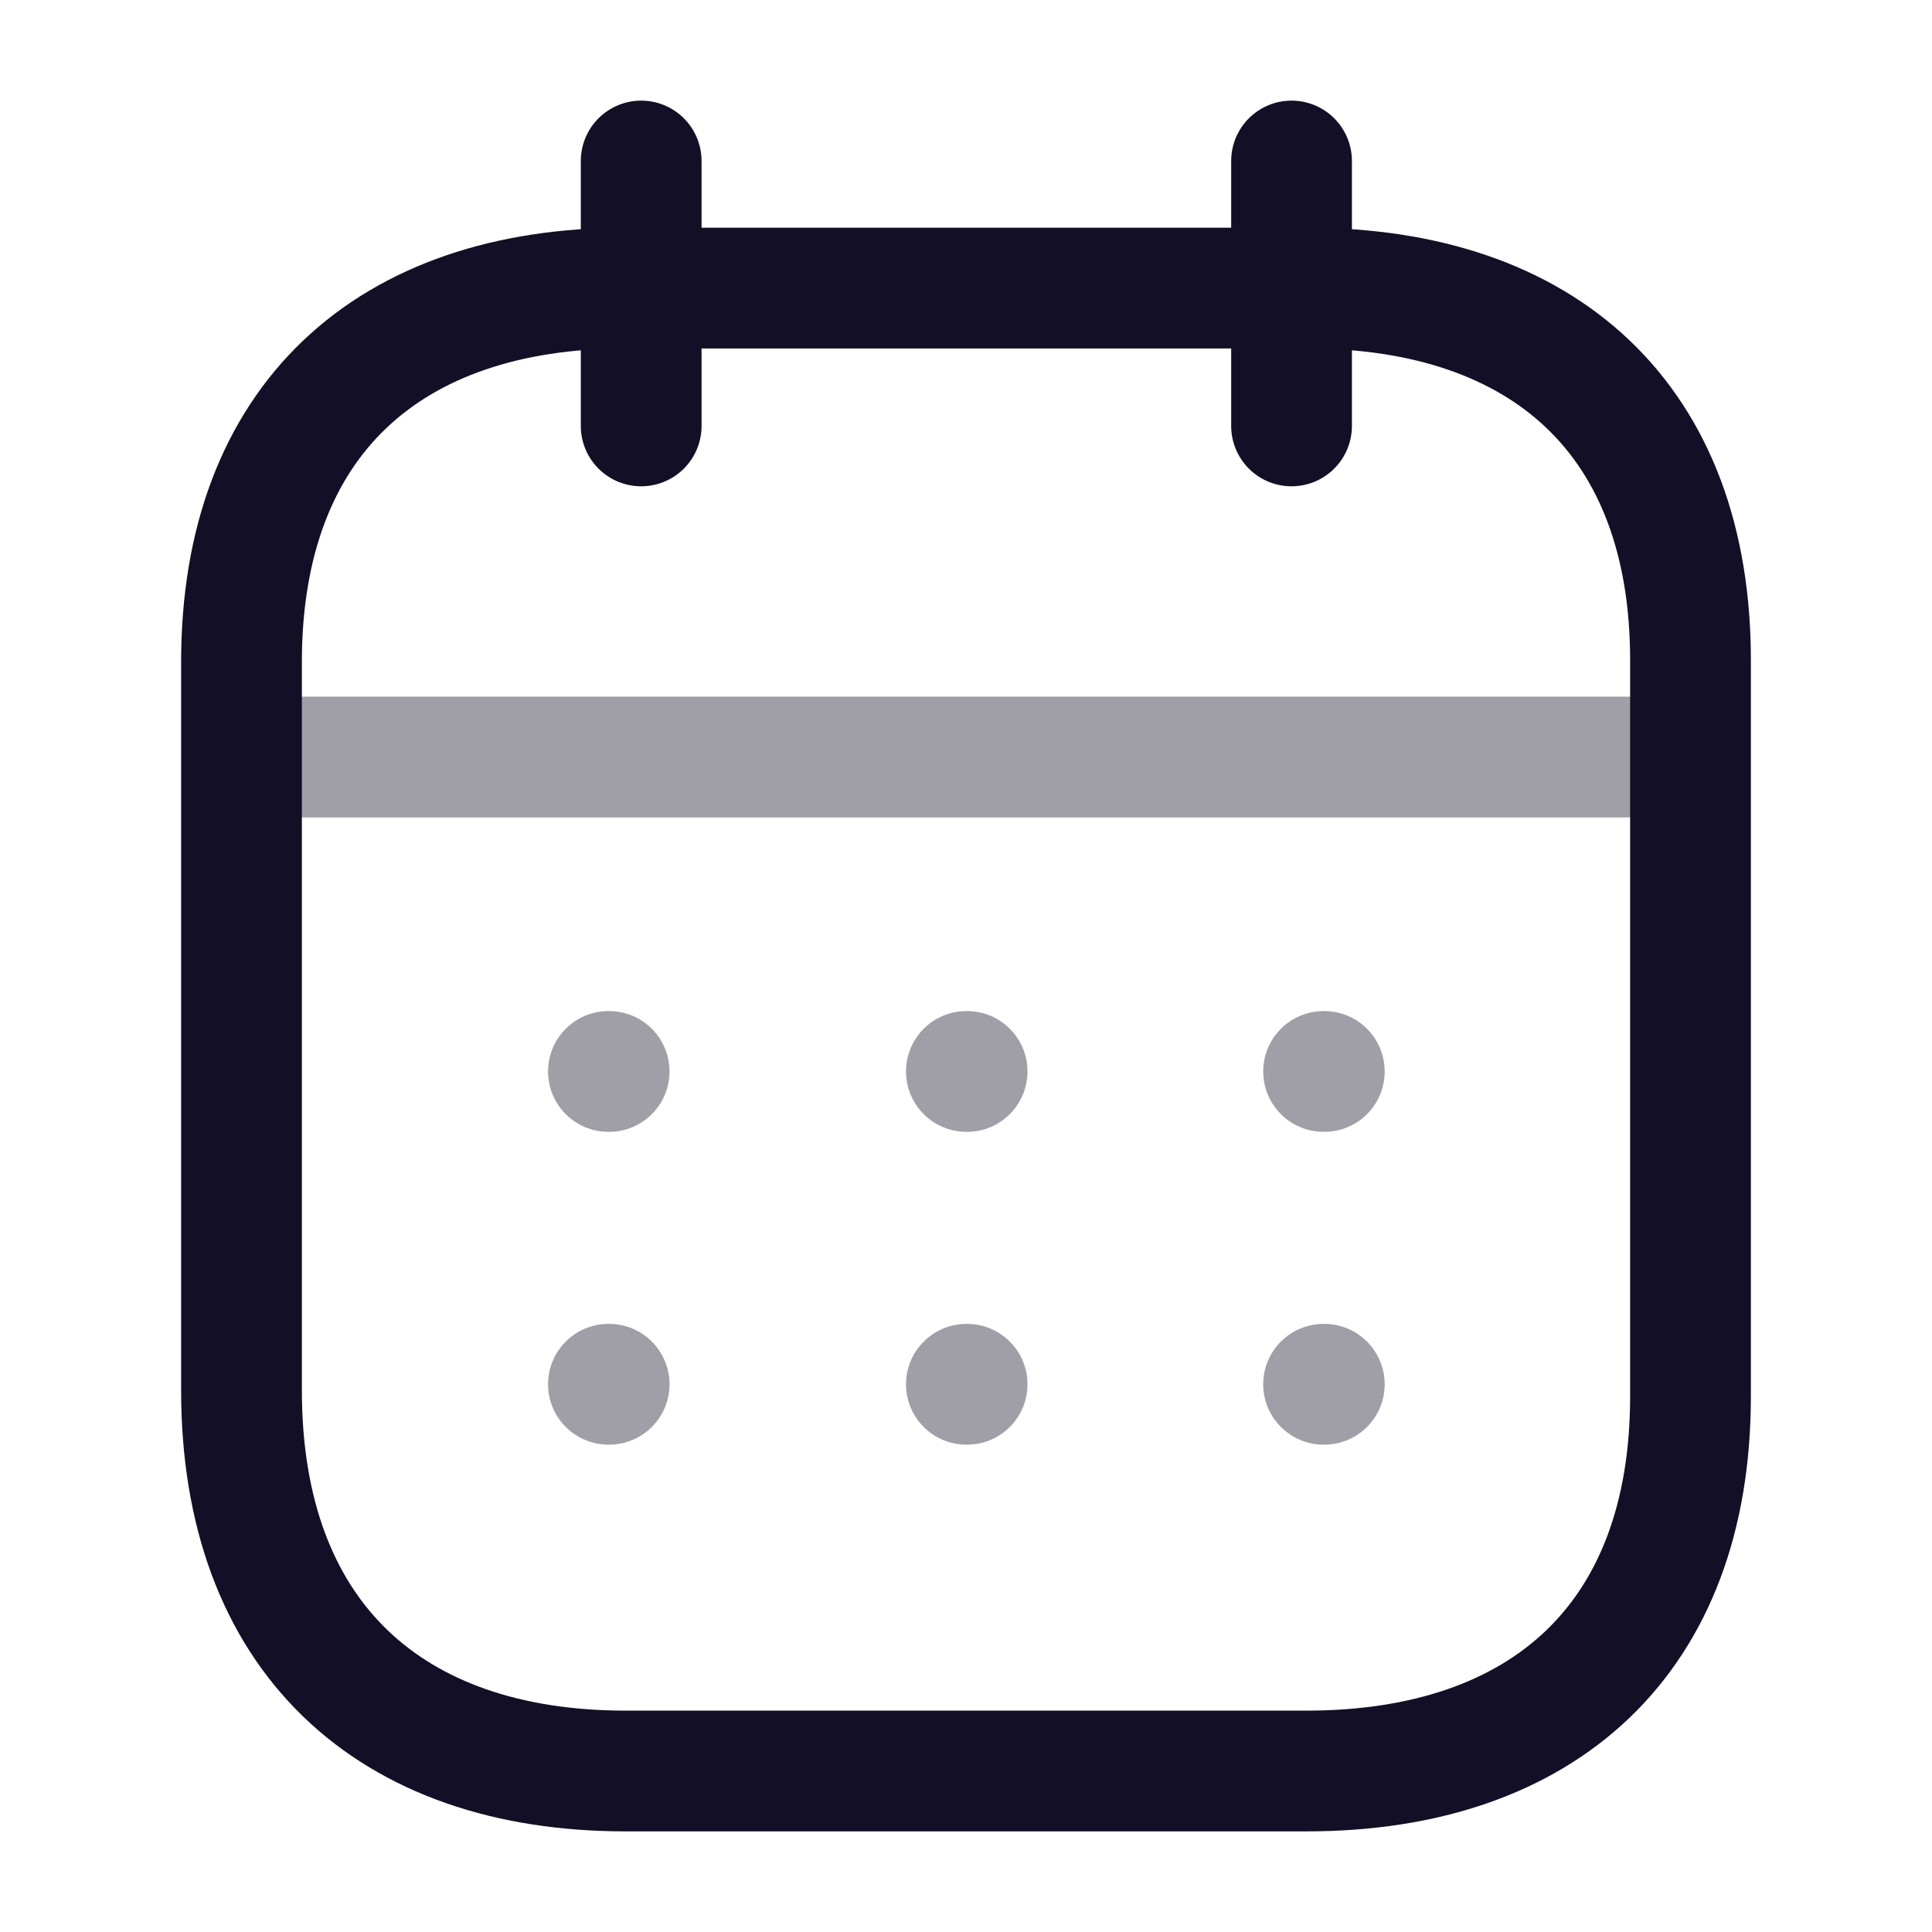 <?xml version="1.0" encoding="utf-8"?><!-- Скачано с сайта svg4.ru / Downloaded from svg4.ru -->
<svg width="800px" height="800px" viewBox="0 0 24 24" fill="none" xmlns="http://www.w3.org/2000/svg">
<path opacity="0.4" d="M3.093 9.404H20.916" stroke="#130F26" stroke-width="1.5" stroke-linecap="round" stroke-linejoin="round"/>
<path opacity="0.4" fill-rule="evenodd" clip-rule="evenodd" d="M6.808 13.31C6.808 12.896 7.144 12.56 7.558 12.56H7.567C7.981 12.56 8.317 12.896 8.317 13.31C8.317 13.724 7.981 14.06 7.567 14.06H7.558C7.144 14.06 6.808 13.724 6.808 13.31ZM12.005 12.56C11.59 12.56 11.255 12.896 11.255 13.31C11.255 13.724 11.59 14.06 12.005 14.06H12.014C12.428 14.06 12.764 13.724 12.764 13.31C12.764 12.896 12.428 12.56 12.014 12.56H12.005ZM16.442 12.56C16.028 12.56 15.692 12.896 15.692 13.31C15.692 13.724 16.028 14.06 16.442 14.06H16.451C16.866 14.06 17.201 13.724 17.201 13.31C17.201 12.896 16.866 12.56 16.451 12.56H16.442ZM16.442 16.446C16.028 16.446 15.692 16.782 15.692 17.196C15.692 17.61 16.028 17.946 16.442 17.946H16.451C16.866 17.946 17.201 17.61 17.201 17.196C17.201 16.782 16.866 16.446 16.451 16.446H16.442ZM11.255 17.196C11.255 16.782 11.59 16.446 12.005 16.446H12.014C12.428 16.446 12.764 16.782 12.764 17.196C12.764 17.61 12.428 17.946 12.014 17.946H12.005C11.59 17.946 11.255 17.61 11.255 17.196ZM7.558 16.446C7.144 16.446 6.808 16.782 6.808 17.196C6.808 17.61 7.144 17.946 7.558 17.946H7.567C7.981 17.946 8.317 17.61 8.317 17.196C8.317 16.782 7.981 16.446 7.567 16.446H7.558Z" fill="#130F26"/>
<path d="M16.044 2V5.291" stroke="#130F26" stroke-width="1.5" stroke-linecap="round" stroke-linejoin="round"/>
<path d="M7.965 2V5.291" stroke="#130F26" stroke-width="1.5" stroke-linecap="round" stroke-linejoin="round"/>
<path fill-rule="evenodd" clip-rule="evenodd" d="M16.238 3.579H7.771C4.834 3.579 3 5.215 3 8.222V17.272C3 20.326 4.834 22 7.771 22H16.229C19.175 22 21 20.355 21 17.347V8.222C21.009 5.215 19.184 3.579 16.238 3.579Z" stroke="#130F26" stroke-width="1.5" stroke-linecap="round" stroke-linejoin="round"/>
</svg>